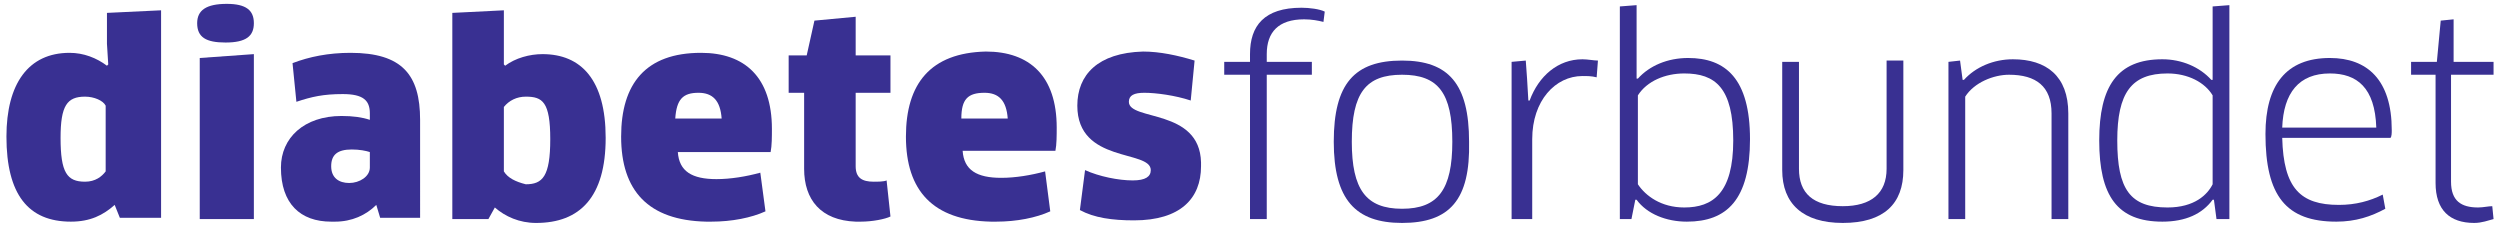 <?xml version="1.0" encoding="utf-8"?>
<!-- Generator: Adobe Illustrator 24.0.3, SVG Export Plug-In . SVG Version: 6.00 Build 0)  -->
<svg version="1.1" id="Layer_1" xmlns="http://www.w3.org/2000/svg" xmlns:xlink="http://www.w3.org/1999/xlink" x="0px" y="0px"
	 viewBox="0 0 194 18" style="enable-background:new 0 0 194 18;" xml:space="preserve">
<style type="text/css">
	.st0{clip-path:url(#SVGID_2_);}
	.st1{fill:#393092;}
</style>
<g>
	<defs>
		<rect id="SVGID_1_" x="0.5" y="0.3" width="193" height="17"/>
	</defs>
	<clipPath id="SVGID_2_">
		<use xlink:href="#SVGID_1_"  style="overflow:visible;"/>
	</clipPath>
	<g class="st0">
		<path class="st1" d="M4.7,10.7c0-2.5,0.5-3.2,1.9-3.2c0.7,0,1.4,0.3,1.6,0.7v5.1c-0.3,0.4-0.8,0.8-1.6,0.8
			C5.2,14.1,4.7,13.4,4.7,10.7z M8.3,1v2.4L8.4,5L8.3,5.1c-0.8-0.6-1.8-1-2.9-1c-3.2,0-4.9,2.4-4.9,6.5c0,4.5,1.7,6.6,5,6.6
			c1.5,0,2.5-0.5,3.4-1.3l0.4,1h3.2V0.8L8.3,1z"/>
		<path class="st1" d="M15.5,4.5V17h4.2V4.2L15.5,4.5z M15.3,1.8c0,1.1,0.7,1.5,2.2,1.5c1.6,0,2.2-0.5,2.2-1.5c0-1-0.6-1.5-2.1-1.5
			C16,0.3,15.3,0.8,15.3,1.8z"/>
		<path class="st1" d="M25.7,12.9c0-0.9,0.5-1.3,1.6-1.3c0.6,0,1.1,0.1,1.4,0.2V13c0,0.7-0.8,1.2-1.6,1.2S25.7,13.8,25.7,12.9z
			 M22.7,4.9l0.3,3c1.2-0.4,2.1-0.6,3.6-0.6c1.6,0,2.1,0.5,2.1,1.5v0.5C28.1,9.1,27.4,9,26.5,9c-2.9,0-4.7,1.7-4.7,4
			c0,2.8,1.5,4.2,3.9,4.2H26c1.3,0,2.4-0.5,3.2-1.3l0.3,1h3.1V9.3c0-3.5-1.4-5.2-5.4-5.2C25.5,4.1,24,4.4,22.7,4.9z"/>
		<path class="st1" d="M39.1,13.3v-5c0.4-0.5,1-0.8,1.7-0.8c1.3,0,1.9,0.4,1.9,3.3c0,2.9-0.6,3.5-1.9,3.5
			C40,14.1,39.4,13.8,39.1,13.3z M35.1,1v16h2.8l0.5-0.9c0.8,0.7,1.9,1.2,3.2,1.2c3.4,0,5.4-2,5.4-6.6c0-4.5-1.9-6.5-4.9-6.5
			c-1,0-2.1,0.3-2.9,0.9L39.1,5V3.3V0.8L35.1,1z"/>
		<path class="st1" d="M54.2,7.2c1.1,0,1.7,0.6,1.8,2h-3.6C52.5,7.7,53,7.2,54.2,7.2z M48.2,10.6c0,4.2,2.1,6.5,6.6,6.6h0.4
			c1.6,0,3.1-0.3,4.2-0.8L59,13.4c-1.1,0.3-2.3,0.5-3.4,0.5c-1.9,0-2.9-0.6-3-2.1h7.2c0.1-0.5,0.1-1.2,0.1-1.8c0-4-2.1-5.9-5.5-5.9
			C50.1,4.1,48.2,6.5,48.2,10.6z"/>
		<path class="st1" d="M63.2,1.6l-0.6,2.7h-1.4v2.9h1.2v5.9c0,2.4,1.3,4,4,4.1h0.4c0.9,0,1.9-0.2,2.3-0.4L68.8,14
			c-0.2,0.1-0.7,0.1-1,0.1c-0.9,0-1.4-0.3-1.4-1.2V7.2h2.7V4.3h-2.7v-3L63.2,1.6z"/>
		<path class="st1" d="M76.4,7.2c1.1,0,1.7,0.6,1.8,2h-3.6C74.6,7.7,75.1,7.2,76.4,7.2z M70.3,10.6c0,4.2,2.1,6.5,6.6,6.6h0.4
			c1.6,0,3.1-0.3,4.2-0.8l-0.4-3.1c-1.1,0.3-2.3,0.5-3.4,0.5c-1.9,0-2.9-0.6-3-2.1h7.2c0.1-0.5,0.1-1.2,0.1-1.8c0-4-2.1-5.9-5.5-5.9
			C72.2,4.1,70.3,6.5,70.3,10.6z"/>
		<path class="st1" d="M83.6,8.2c0,4.5,5.7,3.4,5.7,5c0,0.5-0.4,0.8-1.4,0.8c-1.1,0-2.6-0.3-3.7-0.8l-0.4,3.1
			c1.1,0.6,2.5,0.8,4.2,0.8c3.6,0,5.2-1.7,5.2-4.2v-0.3c-0.1-4.2-5.6-3.2-5.6-4.7c0-0.5,0.4-0.7,1.2-0.7c0.9,0,2.4,0.2,3.6,0.6
			l0.3-3.1C91.4,4.3,90,4,88.7,4C85.2,4.1,83.6,5.8,83.6,8.2z"/>
		<path class="st1" d="M97,17V5.8h-2v-1h2V4.2c0-2.2,1.1-3.6,4-3.6c0.6,0,1.4,0.1,1.8,0.3l-0.1,0.8c-0.4-0.1-0.9-0.2-1.5-0.2
			c-2,0-2.9,1-2.9,2.7v0.6h3.5v1h-3.5V17H97z"/>
		<path class="st1" d="M108.8,17.3c-3.6,0-5.3-1.8-5.3-6.3c0-4.5,1.6-6.3,5.3-6.3c3.6,0,5.2,1.8,5.2,6.3
			C114.1,15.5,112.5,17.3,108.8,17.3z M108.8,16.2c2.8,0,3.9-1.5,3.9-5.2c0-3.8-1.1-5.2-3.9-5.2s-3.9,1.4-3.9,5.2
			C104.9,14.7,106,16.2,108.8,16.2z"/>
		<path class="st1" d="M117.3,17V4.8l1.1-0.1l0.1,1.4l0.1,1.7h0.1c0.7-1.9,2.2-3.2,4.1-3.2c0.4,0,0.9,0.1,1.2,0.1l-0.1,1.3
			c-0.4-0.1-0.7-0.1-1.1-0.1c-2.1,0-3.9,1.9-3.9,4.9V17H117.3z"/>
		<path class="st1" d="M130.9,17.2c-1.6,0-3.1-0.6-3.9-1.7h-0.1l-0.3,1.5h-0.9V0.5l1.3-0.1v4v1.7h0.1c0.9-1,2.3-1.6,3.9-1.6
			c2.9,0,4.8,1.6,4.8,6.3C135.8,15.5,134,17.2,130.9,17.2z M130.7,5.7c-1.5,0-2.9,0.6-3.6,1.7v6.9c0.6,0.9,1.8,1.8,3.6,1.8
			c2.2,0,3.8-1.1,3.8-5.2C134.5,6.8,133.1,5.7,130.7,5.7z"/>
		<path class="st1" d="M147.7,13.2c0,2.6-1.5,4.1-4.7,4.1c-3.1,0-4.7-1.5-4.7-4.1V4.8h1.3v8.3c0,1.9,1.1,2.9,3.4,2.9
			c2.2,0,3.4-1,3.4-2.9V4.7h1.3V13.2z"/>
		<path class="st1" d="M159.2,17V8.8c0-2.1-1.2-3-3.3-3c-1.2,0-2.7,0.6-3.4,1.7V17h-1.3V4.8l0.9-0.1l0.2,1.5h0.1
			c0.9-1,2.3-1.6,3.8-1.6c2.6,0,4.3,1.3,4.3,4.2V17H159.2z"/>
		<path class="st1" d="M172,17l-0.2-1.5h-0.1c-0.8,1.1-2.1,1.7-3.9,1.7c-3.5,0-4.9-2-4.9-6.3c0-4.2,1.4-6.3,4.9-6.3
			c1.5,0,2.9,0.6,3.8,1.6h0.1V4.5V0.5l1.3-0.1V17H172z M171.7,7.4c-0.6-1-1.9-1.7-3.5-1.7c-2.8,0-3.9,1.5-3.9,5.2
			c0,3.8,1,5.2,3.9,5.2c2.1,0,3.1-1,3.5-1.8V7.4z"/>
		<path class="st1" d="M175.8,10.4c0-3.8,1.6-5.9,5-5.9c2.9,0,4.8,1.7,4.8,5.6c0,0.2,0,0.5-0.1,0.6h-8.4c0.1,3.9,1.4,5.2,4.4,5.2
			c1.3,0,2.4-0.3,3.4-0.8l0.2,1.1c-1.1,0.6-2.3,1-3.8,1C177.4,17.2,175.8,15.2,175.8,10.4z M184.4,9.9c-0.1-3.1-1.5-4.2-3.6-4.2
			c-2.4,0-3.6,1.5-3.7,4.2H184.4z"/>
		<path class="st1" d="M190.2,5.8v8.3c0,1.5,0.8,2,2.1,2c0.4,0,0.8-0.1,1.1-0.1l0.1,1c-0.4,0.1-0.9,0.3-1.5,0.3c-1.9,0-3-1-3-3.1
			V5.8h-1.9v-1h2l0.3-3.2l1-0.1v3.3h3.3v1H190.2z"/>
	</g>
</g>
</svg>
